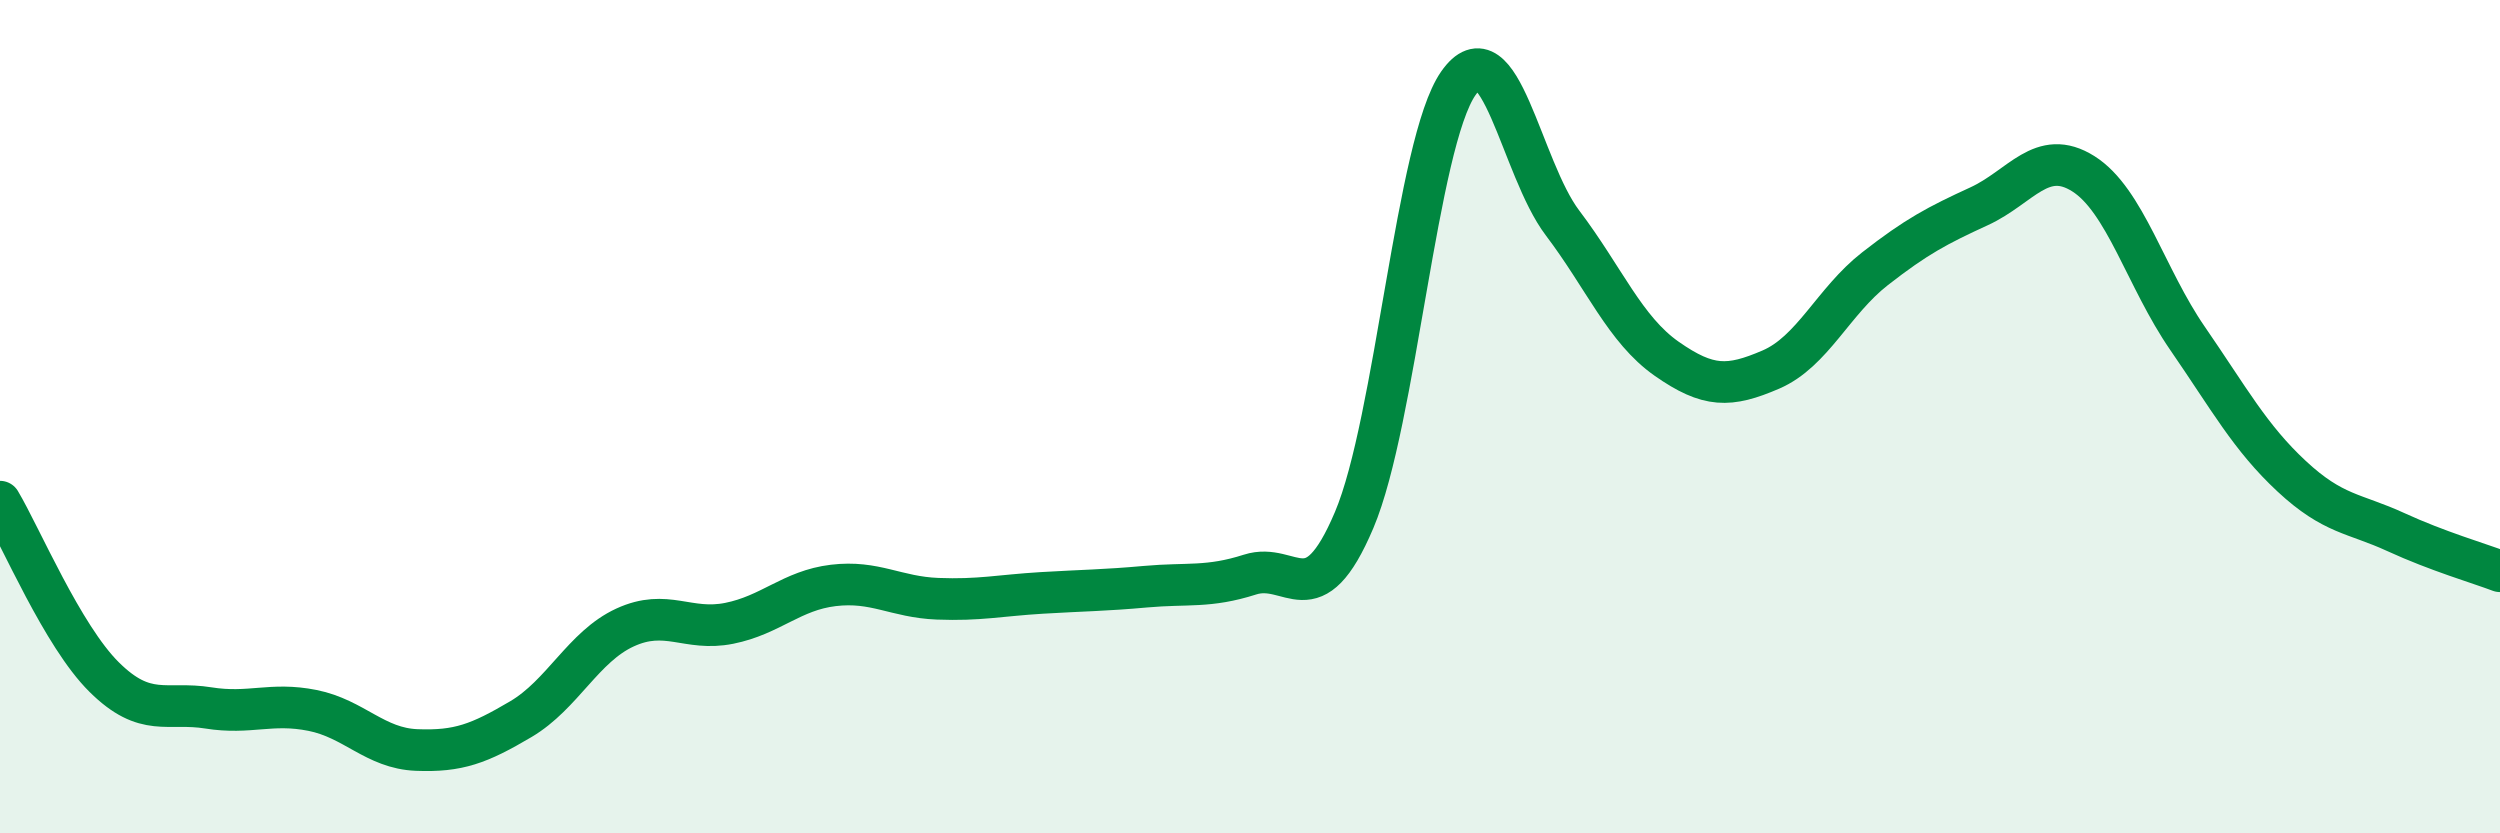 
    <svg width="60" height="20" viewBox="0 0 60 20" xmlns="http://www.w3.org/2000/svg">
      <path
        d="M 0,12.04 C 0.5,12.88 1.5,15.26 2.5,16.25 C 3.5,17.24 4,16.83 5,16.99 C 6,17.15 6.5,16.85 7.5,17.05 C 8.5,17.25 9,17.96 10,18 C 11,18.04 11.5,17.85 12.5,17.26 C 13.5,16.67 14,15.52 15,15.06 C 16,14.6 16.5,15.16 17.5,14.96 C 18.5,14.76 19,14.17 20,14.05 C 21,13.93 21.5,14.33 22.5,14.37 C 23.5,14.41 24,14.29 25,14.23 C 26,14.17 26.5,14.17 27.5,14.08 C 28.5,13.99 29,14.11 30,13.79 C 31,13.47 31.5,14.84 32.5,12.48 C 33.5,10.12 34,3.43 35,2 C 36,0.57 36.5,4.03 37.5,5.35 C 38.5,6.67 39,7.91 40,8.61 C 41,9.31 41.5,9.3 42.5,8.87 C 43.5,8.44 44,7.23 45,6.45 C 46,5.67 46.5,5.41 47.5,4.95 C 48.5,4.49 49,3.54 50,4.17 C 51,4.8 51.5,6.67 52.5,8.12 C 53.5,9.57 54,10.5 55,11.43 C 56,12.36 56.5,12.31 57.5,12.77 C 58.5,13.23 59.5,13.52 60,13.71L60 20L0 20Z"
        fill="#008740"
        opacity="0.1"
        stroke-linecap="round"
        stroke-linejoin="round"
      />
      <path
        d="M 0,12.04 C 0.5,12.88 1.5,15.26 2.5,16.25 C 3.5,17.24 4,16.83 5,16.99 C 6,17.15 6.5,16.85 7.5,17.05 C 8.5,17.25 9,17.96 10,18 C 11,18.04 11.5,17.85 12.5,17.26 C 13.5,16.67 14,15.52 15,15.06 C 16,14.6 16.5,15.16 17.5,14.96 C 18.5,14.76 19,14.17 20,14.05 C 21,13.93 21.5,14.33 22.5,14.37 C 23.5,14.41 24,14.29 25,14.23 C 26,14.17 26.5,14.17 27.5,14.08 C 28.5,13.99 29,14.11 30,13.79 C 31,13.47 31.5,14.84 32.5,12.48 C 33.5,10.12 34,3.43 35,2 C 36,0.57 36.5,4.03 37.5,5.35 C 38.5,6.67 39,7.91 40,8.61 C 41,9.31 41.5,9.3 42.5,8.87 C 43.5,8.44 44,7.23 45,6.45 C 46,5.67 46.5,5.41 47.5,4.95 C 48.5,4.49 49,3.54 50,4.17 C 51,4.8 51.5,6.67 52.5,8.12 C 53.5,9.57 54,10.5 55,11.43 C 56,12.36 56.5,12.31 57.5,12.77 C 58.5,13.23 59.5,13.52 60,13.71"
        stroke="#008740"
        stroke-width="1"
        fill="none"
        stroke-linecap="round"
        stroke-linejoin="round"
      />
    </svg>
  